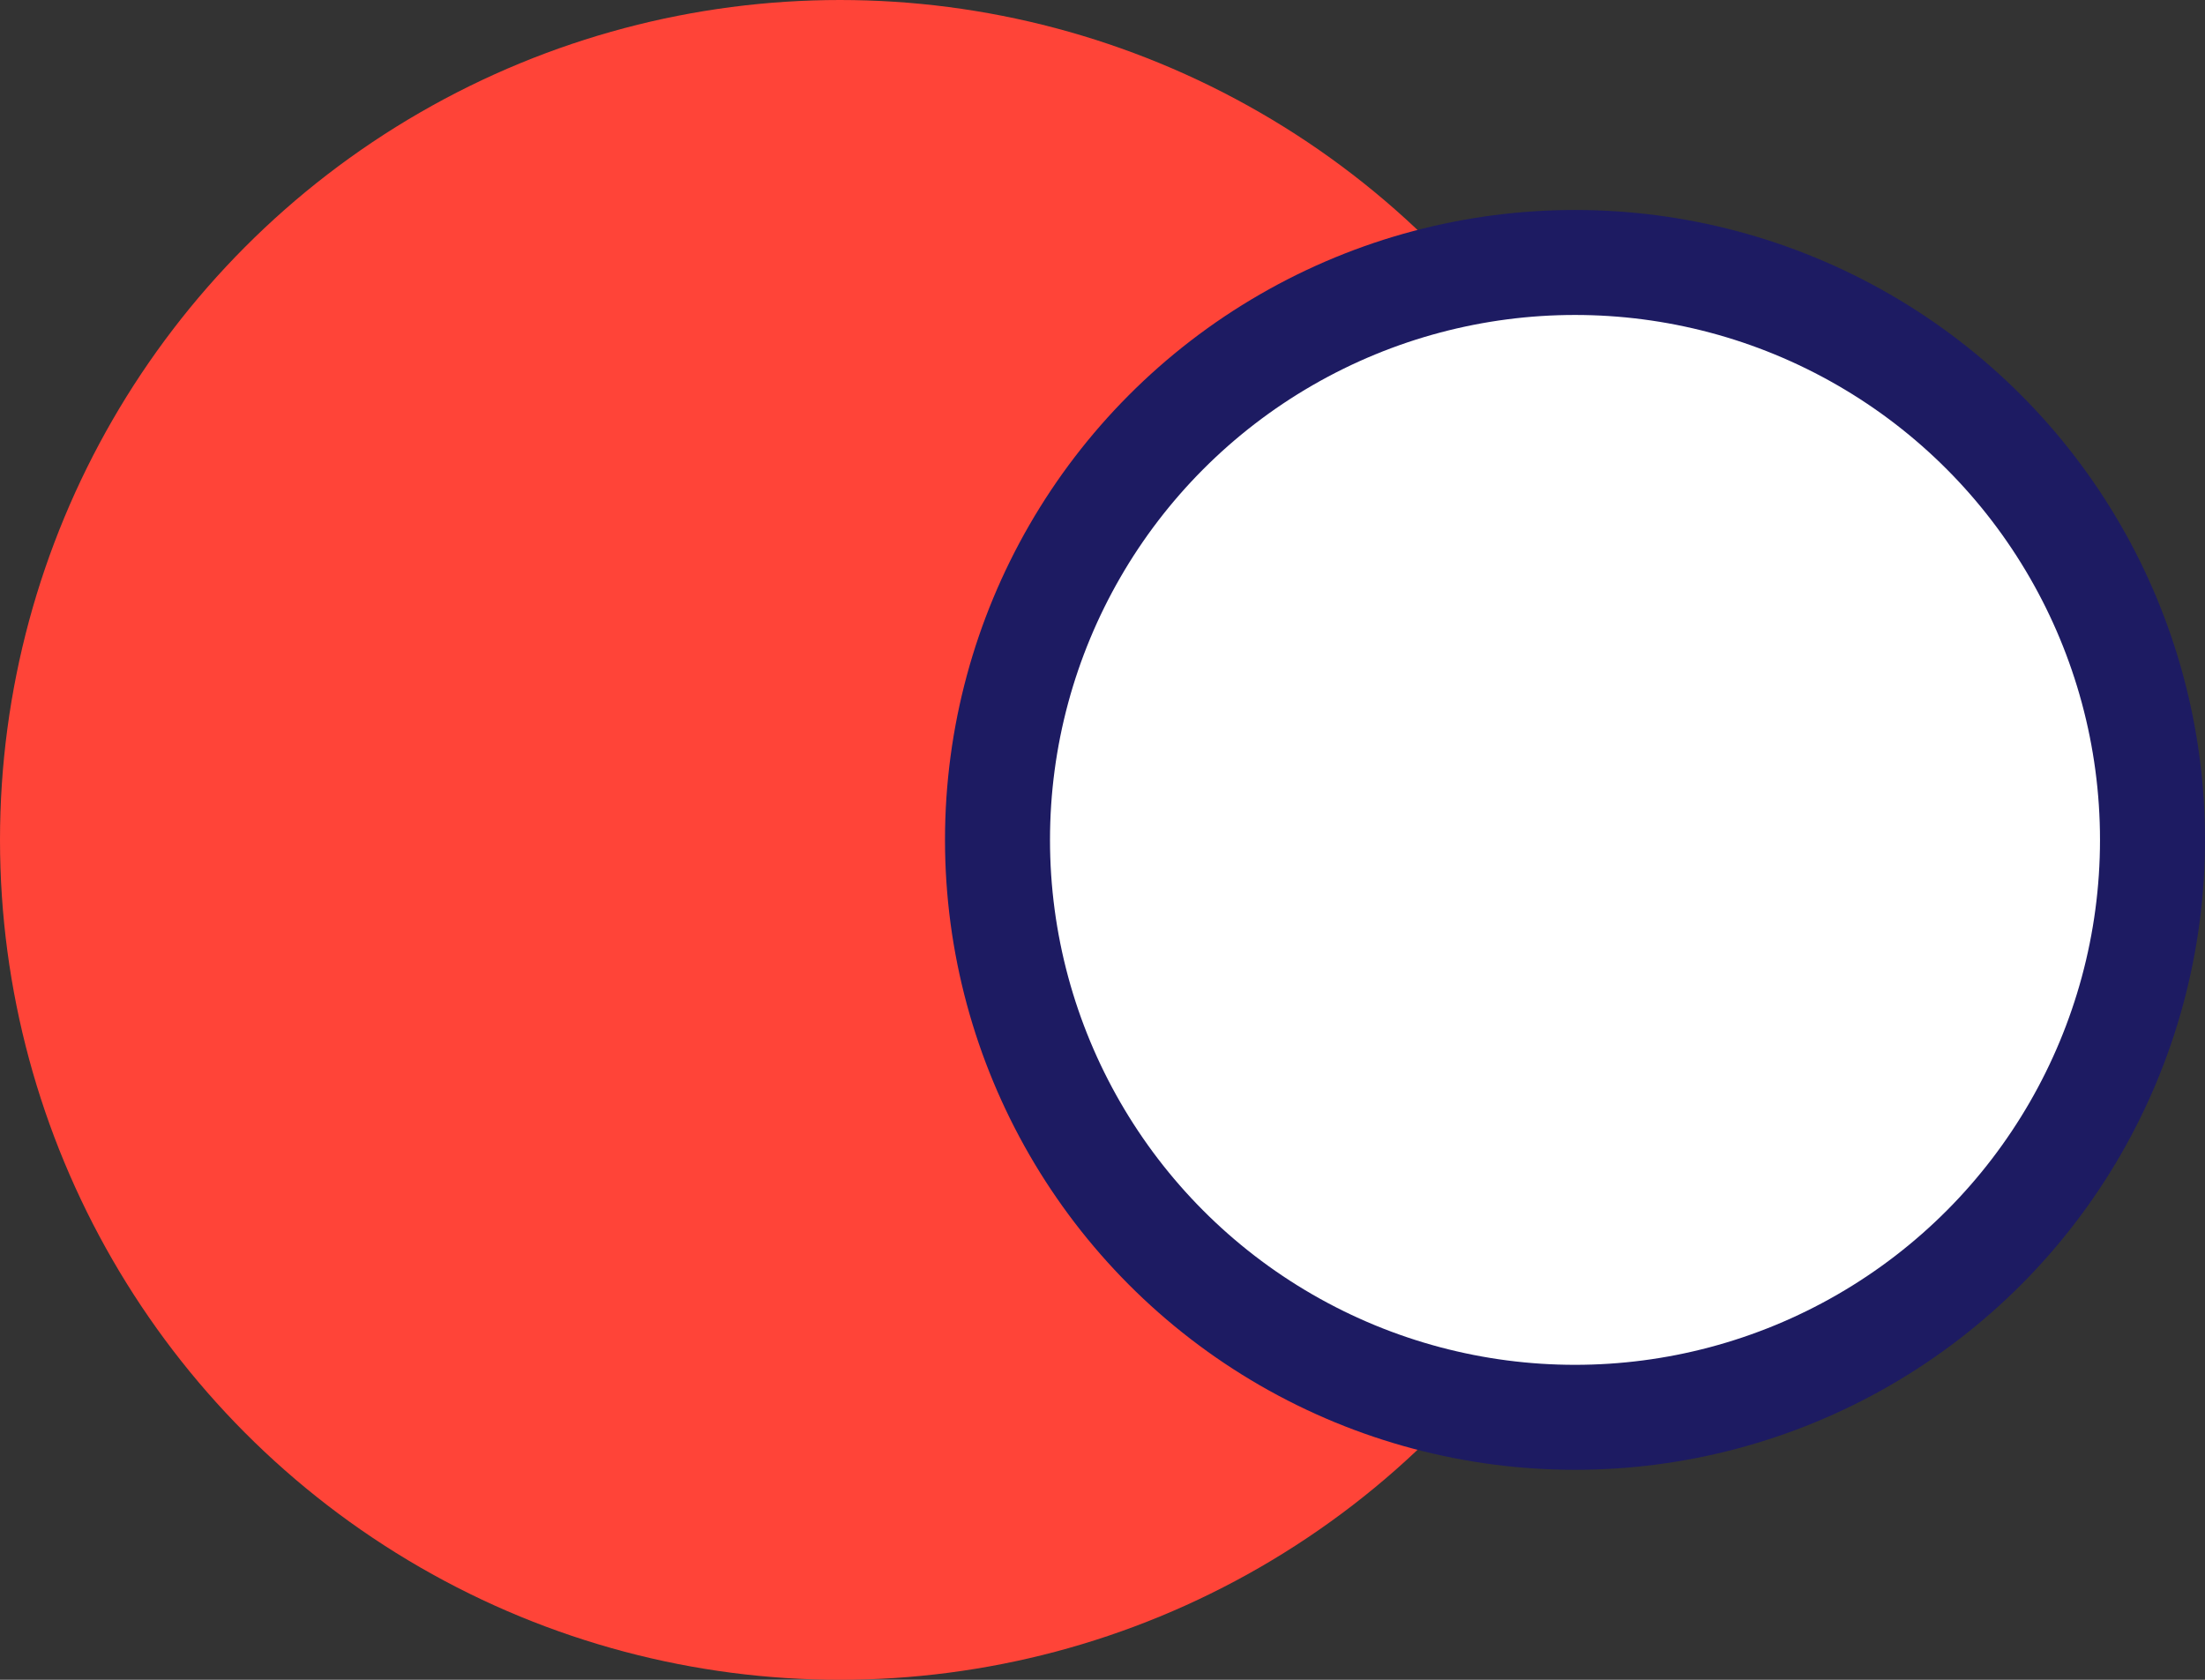 <svg width="21" height="16" viewBox="0 0 21 16" fill="none" xmlns="http://www.w3.org/2000/svg">
<rect x="0" y="0" width="21" height="16" fill="#333333" stroke="none"/>
<circle cx="8" cy="8" r="8" fill="#FF4438"/>
<circle cx="15" cy="8" r="5.5" fill="white" stroke="#1D1B62"/>
</svg>
